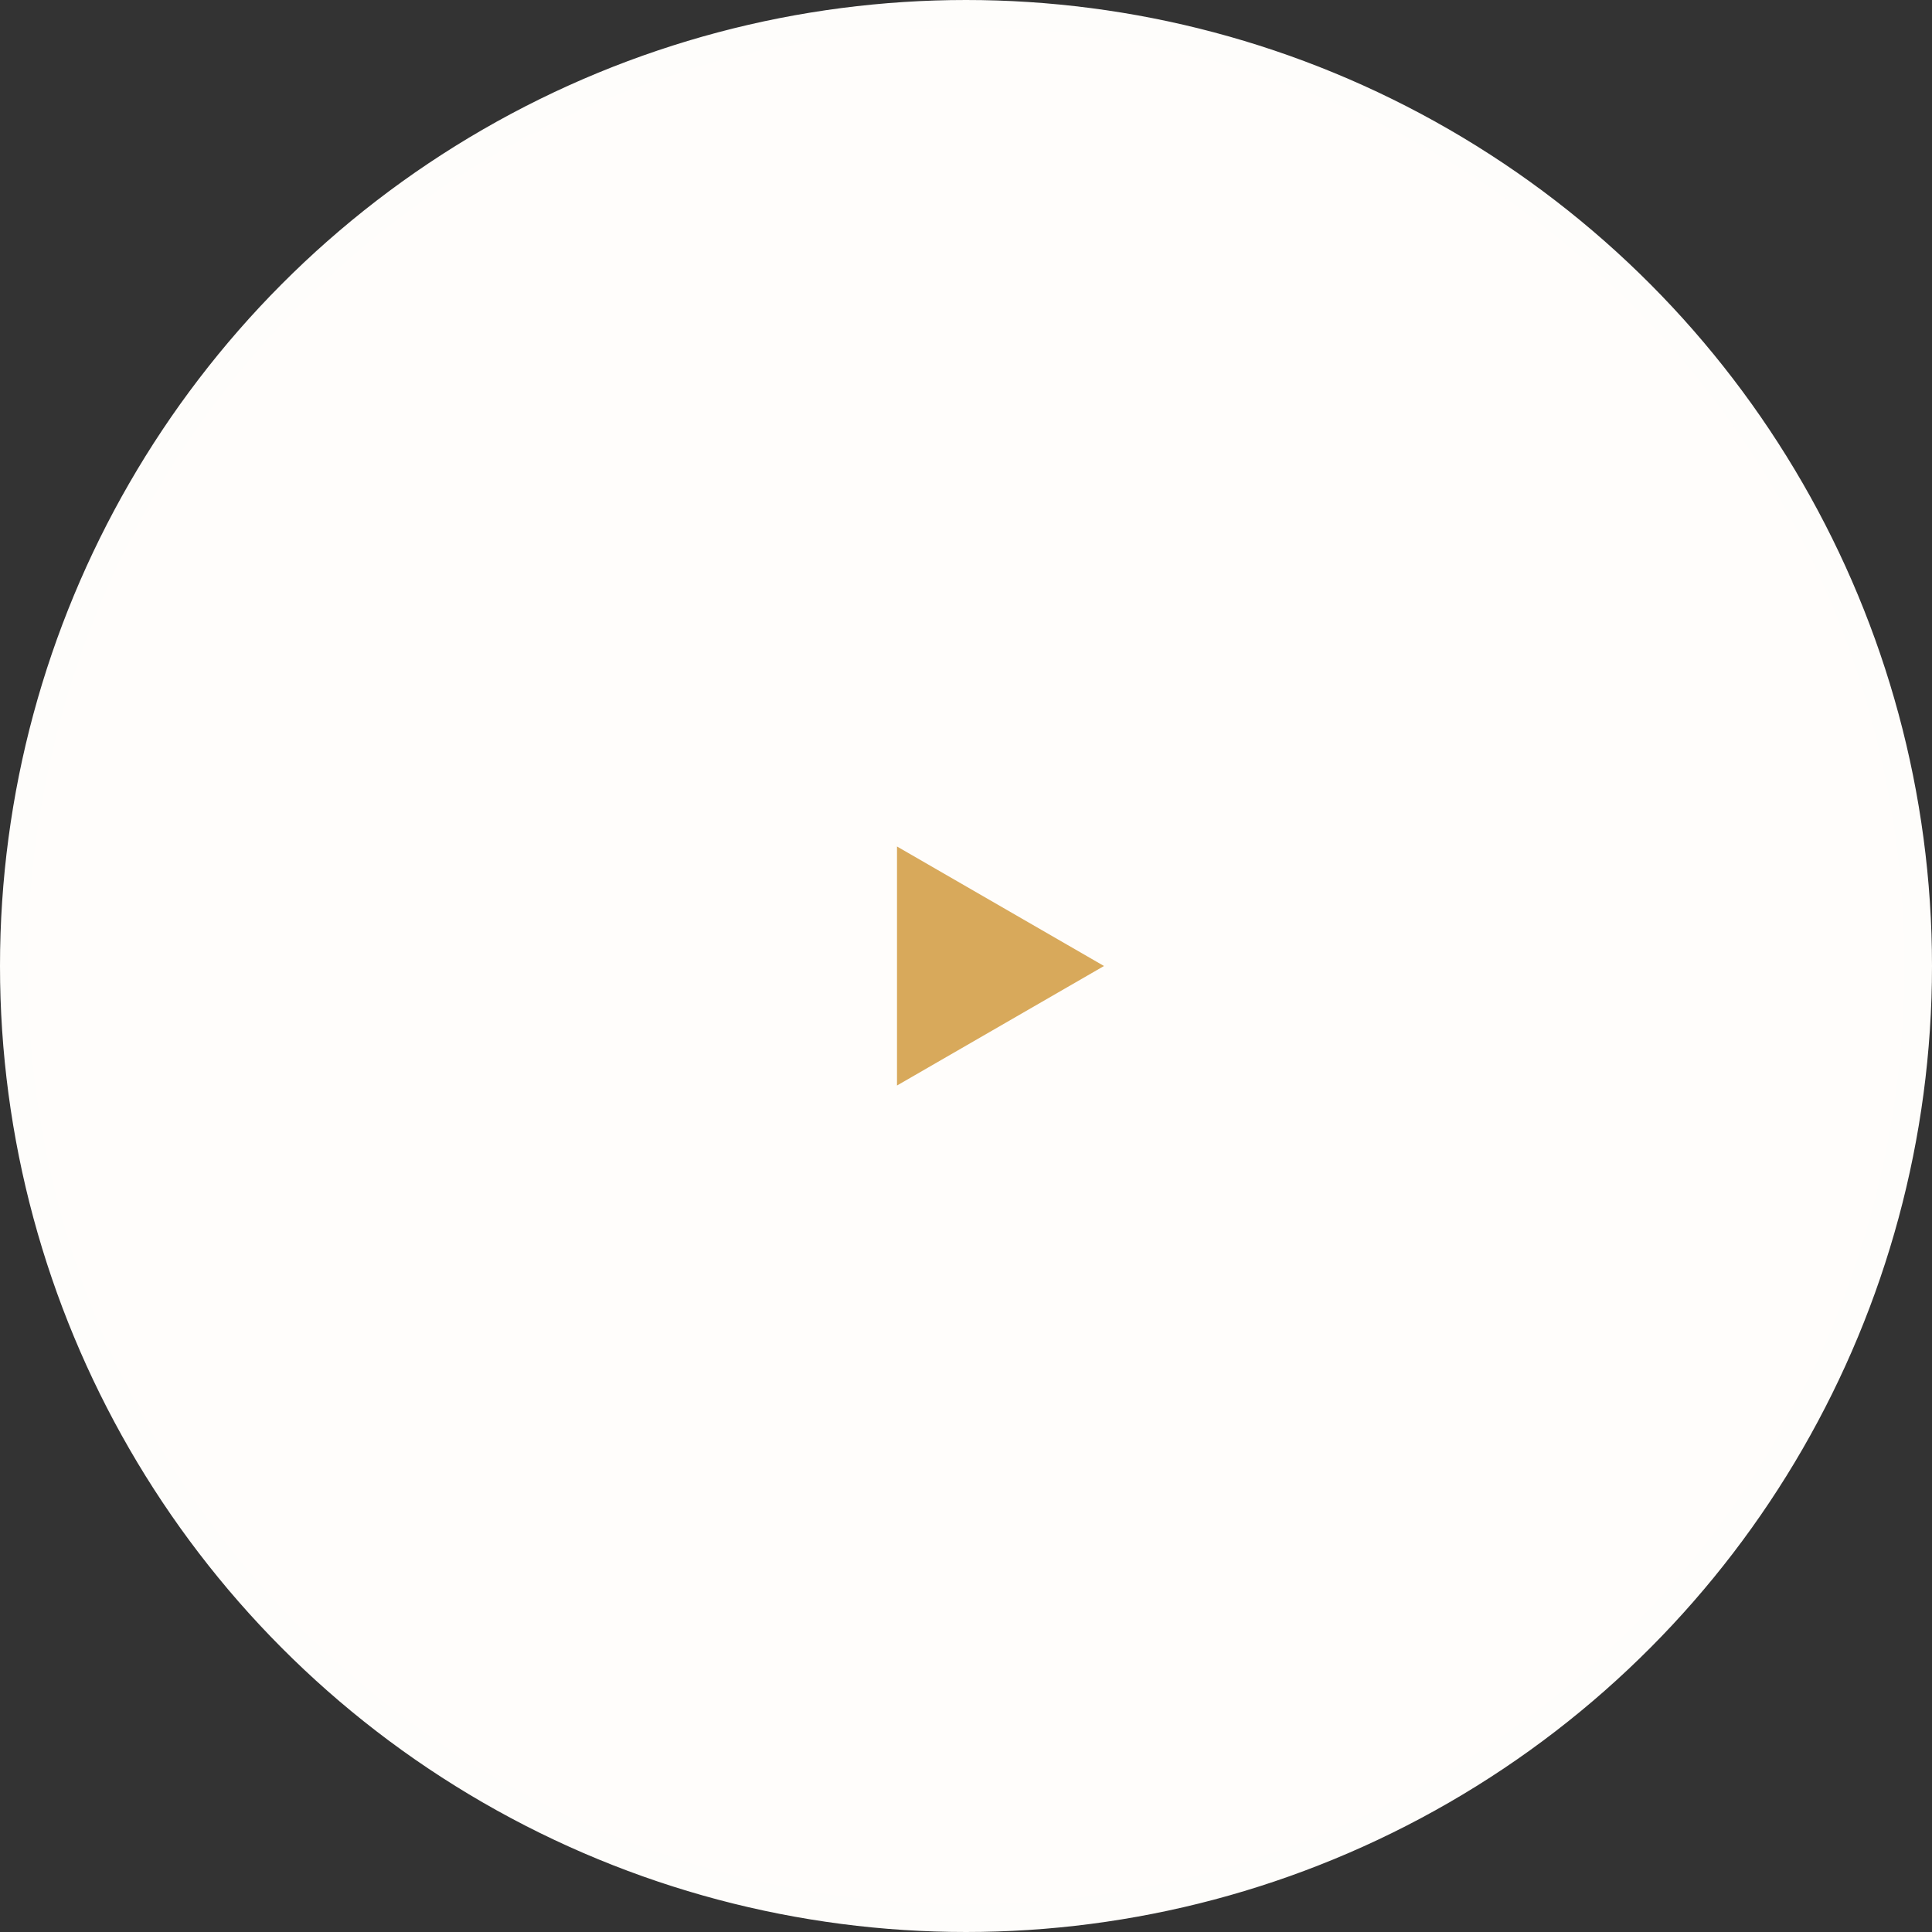 <?xml version="1.0" encoding="UTF-8"?> <svg xmlns="http://www.w3.org/2000/svg" width="70" height="70" viewBox="0 0 70 70" fill="none"><rect x="0" y="0" width="70" height="70" fill="#333333" stroke="none"/> <circle cx="35" cy="35" r="34.5" fill="#FFFDFB" stroke="#FEFDFB"></circle> <path d="M40 35L32.5 39.33V30.67L40 35Z" fill="#D8A95B"></path> </svg> 